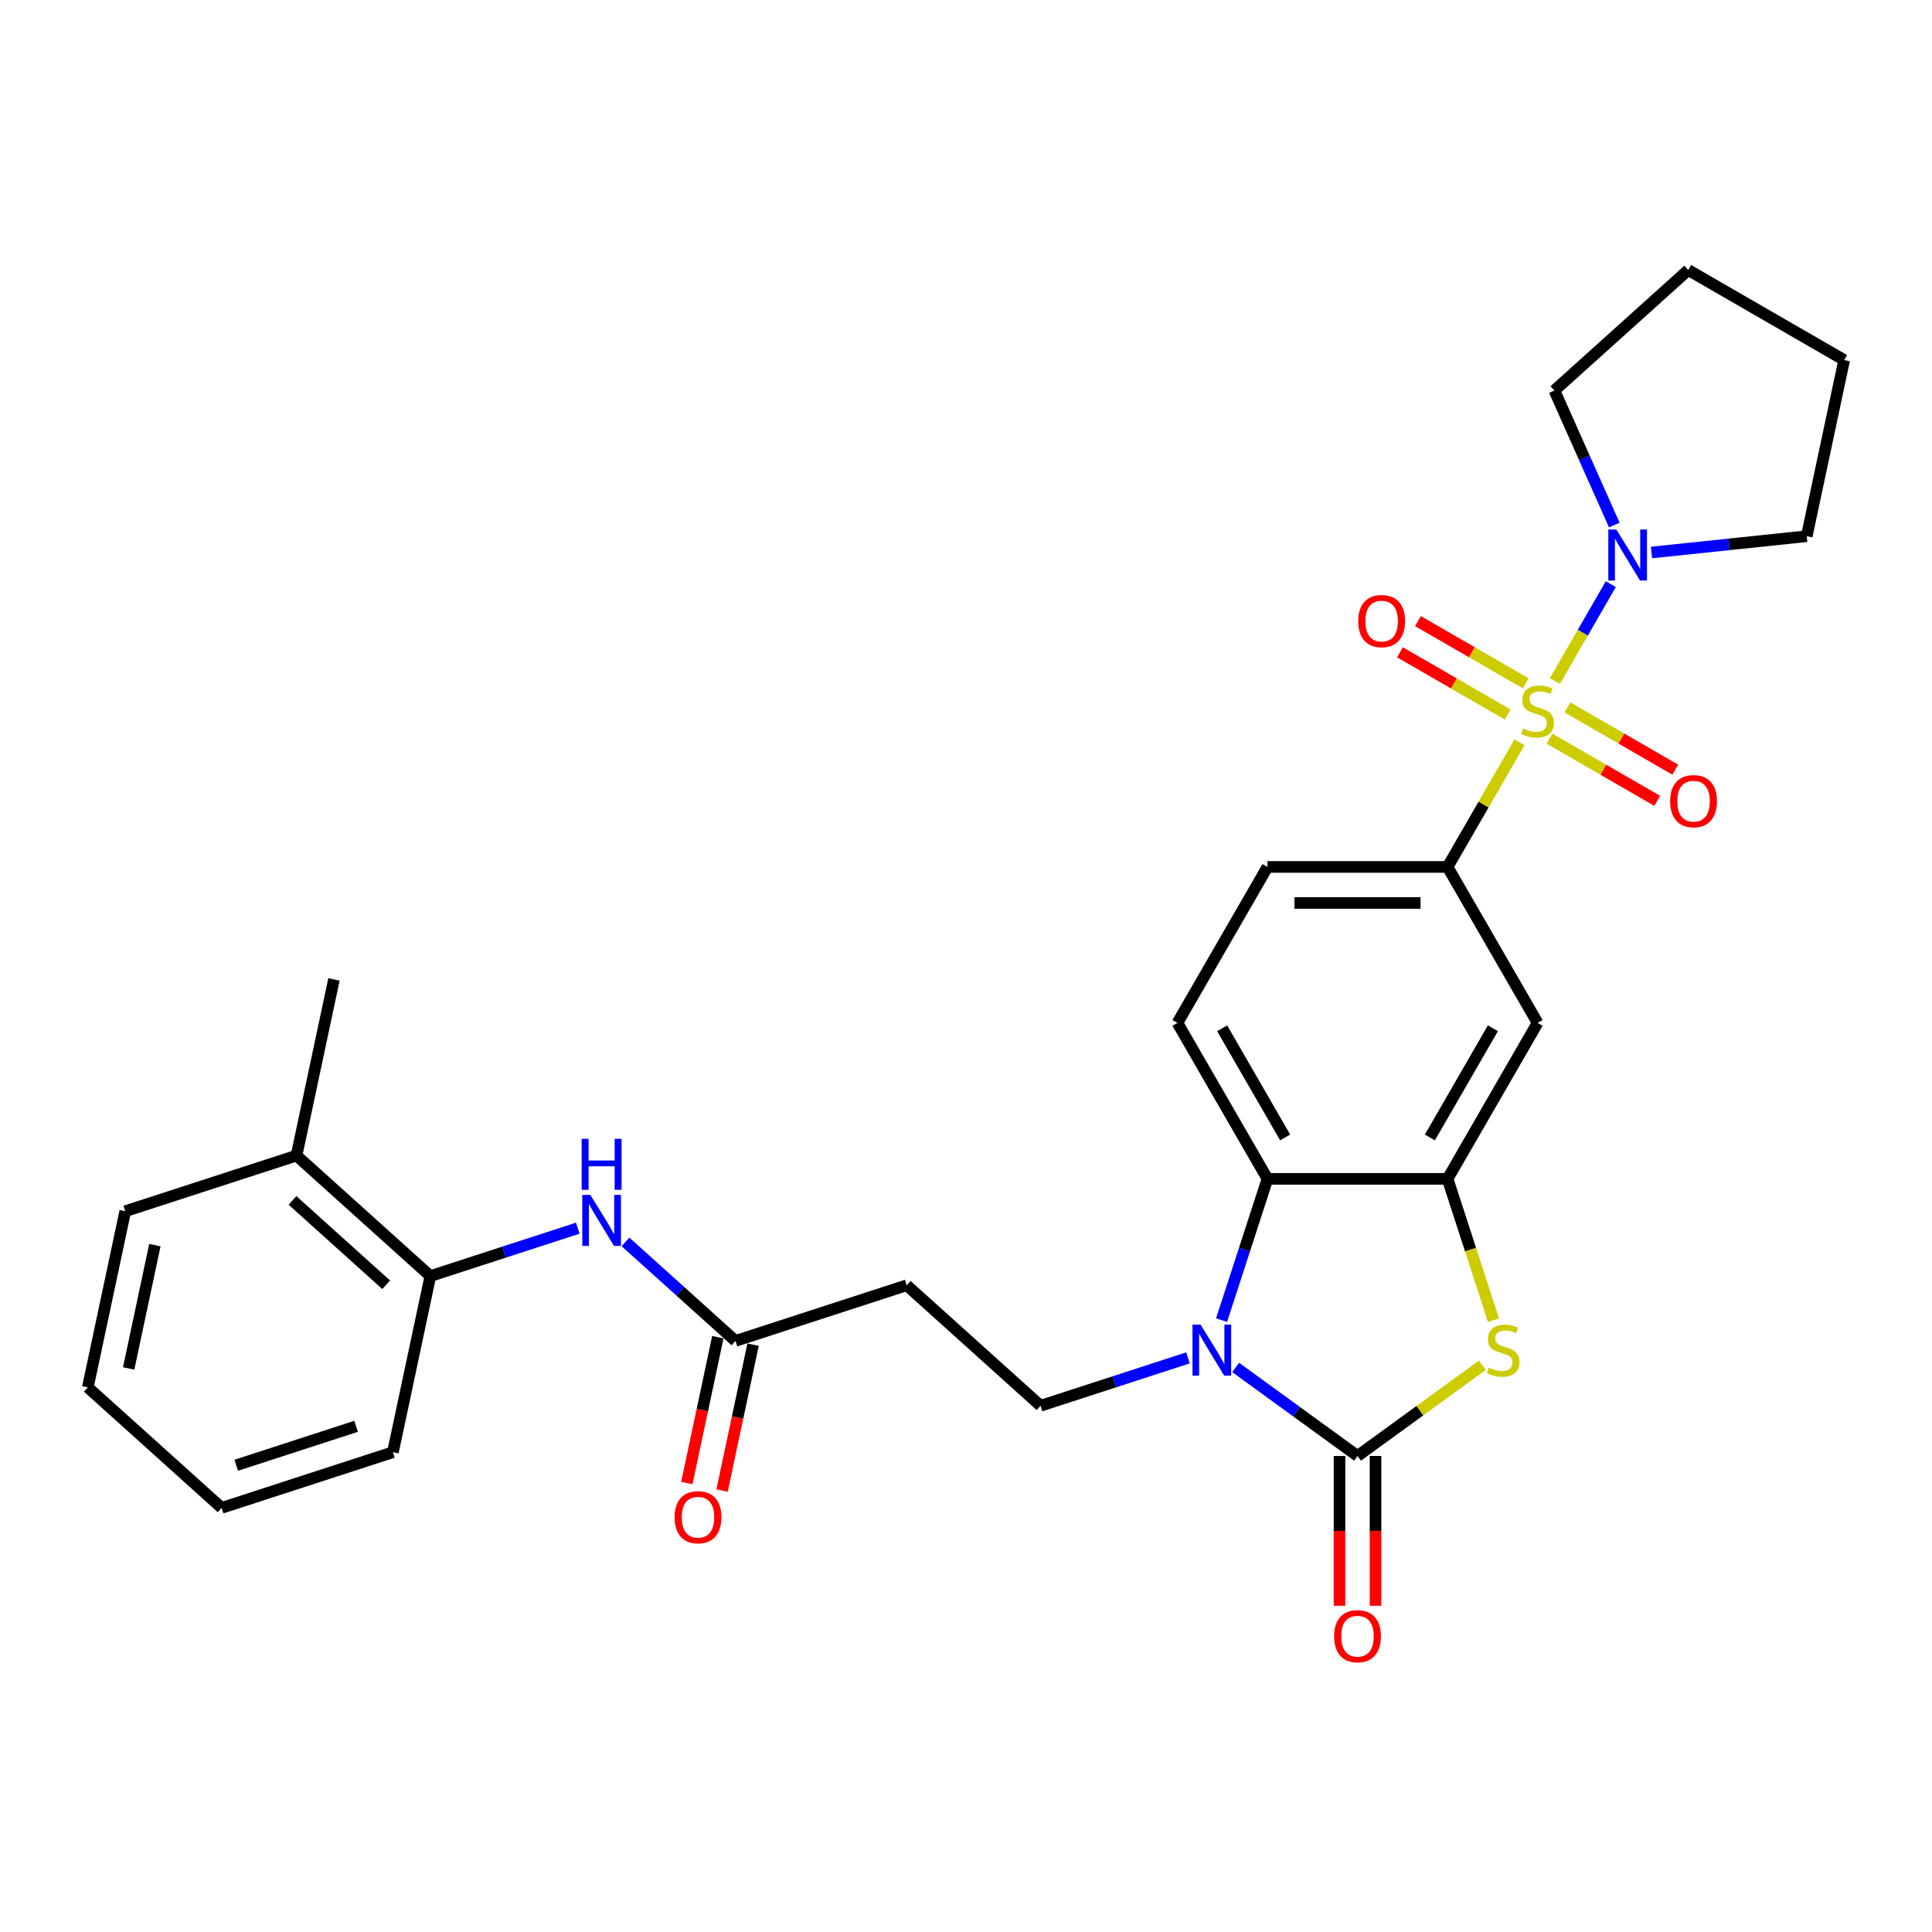 <?xml version='1.0' encoding='iso-8859-1'?>
<svg version='1.1' baseProfile='full'
              xmlns='http://www.w3.org/2000/svg'
                      xmlns:rdkit='http://www.rdkit.org/xml'
                      xmlns:xlink='http://www.w3.org/1999/xlink'
                  xml:space='preserve'
width='1000px' height='1000px' viewBox='0 0 1000 1000'>
<!-- END OF HEADER -->
<rect style='opacity:1.0;fill:#FFFFFF;stroke:none' width='1000' height='1000' x='0' y='0'> </rect>
<path class='bond-5' d='M 786.506,384.205 L 767.88,416.467' style='fill:none;fill-rule:evenodd;stroke:#CCCC00;stroke-width:6px;stroke-linecap:butt;stroke-linejoin:miter;stroke-opacity:1' />
<path class='bond-5' d='M 767.88,416.467 L 749.254,448.728' style='fill:none;fill-rule:evenodd;stroke:#000000;stroke-width:6px;stroke-linecap:butt;stroke-linejoin:miter;stroke-opacity:1' />
<path class='bond-6' d='M 804.804,352.513 L 819.281,327.438' style='fill:none;fill-rule:evenodd;stroke:#CCCC00;stroke-width:6px;stroke-linecap:butt;stroke-linejoin:miter;stroke-opacity:1' />
<path class='bond-6' d='M 819.281,327.438 L 833.758,302.363' style='fill:none;fill-rule:evenodd;stroke:#0000FF;stroke-width:6px;stroke-linecap:butt;stroke-linejoin:miter;stroke-opacity:1' />
<path class='bond-12' d='M 801.993,382.309 L 829.89,398.415' style='fill:none;fill-rule:evenodd;stroke:#CCCC00;stroke-width:6px;stroke-linecap:butt;stroke-linejoin:miter;stroke-opacity:1' />
<path class='bond-12' d='M 829.89,398.415 L 857.786,414.521' style='fill:none;fill-rule:evenodd;stroke:#FF0000;stroke-width:6px;stroke-linecap:butt;stroke-linejoin:miter;stroke-opacity:1' />
<path class='bond-12' d='M 811.314,366.164 L 839.211,382.271' style='fill:none;fill-rule:evenodd;stroke:#CCCC00;stroke-width:6px;stroke-linecap:butt;stroke-linejoin:miter;stroke-opacity:1' />
<path class='bond-12' d='M 839.211,382.271 L 867.107,398.377' style='fill:none;fill-rule:evenodd;stroke:#FF0000;stroke-width:6px;stroke-linecap:butt;stroke-linejoin:miter;stroke-opacity:1' />
<path class='bond-13' d='M 789.726,353.701 L 761.83,337.595' style='fill:none;fill-rule:evenodd;stroke:#CCCC00;stroke-width:6px;stroke-linecap:butt;stroke-linejoin:miter;stroke-opacity:1' />
<path class='bond-13' d='M 761.83,337.595 L 733.933,321.489' style='fill:none;fill-rule:evenodd;stroke:#FF0000;stroke-width:6px;stroke-linecap:butt;stroke-linejoin:miter;stroke-opacity:1' />
<path class='bond-13' d='M 780.405,369.845 L 752.509,353.739' style='fill:none;fill-rule:evenodd;stroke:#CCCC00;stroke-width:6px;stroke-linecap:butt;stroke-linejoin:miter;stroke-opacity:1' />
<path class='bond-13' d='M 752.509,353.739 L 724.612,337.633' style='fill:none;fill-rule:evenodd;stroke:#FF0000;stroke-width:6px;stroke-linecap:butt;stroke-linejoin:miter;stroke-opacity:1' />
<path class='bond-0' d='M 702.648,753.612 L 734.956,730.139' style='fill:none;fill-rule:evenodd;stroke:#000000;stroke-width:6px;stroke-linecap:butt;stroke-linejoin:miter;stroke-opacity:1' />
<path class='bond-0' d='M 734.956,730.139 L 767.264,706.666' style='fill:none;fill-rule:evenodd;stroke:#CCCC00;stroke-width:6px;stroke-linecap:butt;stroke-linejoin:miter;stroke-opacity:1' />
<path class='bond-16' d='M 693.327,753.612 L 693.327,792.379' style='fill:none;fill-rule:evenodd;stroke:#000000;stroke-width:6px;stroke-linecap:butt;stroke-linejoin:miter;stroke-opacity:1' />
<path class='bond-16' d='M 693.327,792.379 L 693.327,831.145' style='fill:none;fill-rule:evenodd;stroke:#FF0000;stroke-width:6px;stroke-linecap:butt;stroke-linejoin:miter;stroke-opacity:1' />
<path class='bond-16' d='M 711.97,753.612 L 711.97,792.379' style='fill:none;fill-rule:evenodd;stroke:#000000;stroke-width:6px;stroke-linecap:butt;stroke-linejoin:miter;stroke-opacity:1' />
<path class='bond-16' d='M 711.97,792.379 L 711.97,831.145' style='fill:none;fill-rule:evenodd;stroke:#FF0000;stroke-width:6px;stroke-linecap:butt;stroke-linejoin:miter;stroke-opacity:1' />
<path class='bond-31' d='M 702.648,753.612 L 671.114,730.701' style='fill:none;fill-rule:evenodd;stroke:#000000;stroke-width:6px;stroke-linecap:butt;stroke-linejoin:miter;stroke-opacity:1' />
<path class='bond-31' d='M 671.114,730.701 L 639.58,707.79' style='fill:none;fill-rule:evenodd;stroke:#0000FF;stroke-width:6px;stroke-linecap:butt;stroke-linejoin:miter;stroke-opacity:1' />
<path class='bond-1' d='M 632.285,683.295 L 644.164,646.735' style='fill:none;fill-rule:evenodd;stroke:#0000FF;stroke-width:6px;stroke-linecap:butt;stroke-linejoin:miter;stroke-opacity:1' />
<path class='bond-1' d='M 644.164,646.735 L 656.043,610.175' style='fill:none;fill-rule:evenodd;stroke:#000000;stroke-width:6px;stroke-linecap:butt;stroke-linejoin:miter;stroke-opacity:1' />
<path class='bond-8' d='M 614.898,702.834 L 576.744,715.231' style='fill:none;fill-rule:evenodd;stroke:#0000FF;stroke-width:6px;stroke-linecap:butt;stroke-linejoin:miter;stroke-opacity:1' />
<path class='bond-8' d='M 576.744,715.231 L 538.59,727.628' style='fill:none;fill-rule:evenodd;stroke:#000000;stroke-width:6px;stroke-linecap:butt;stroke-linejoin:miter;stroke-opacity:1' />
<path class='bond-2' d='M 773.024,683.332 L 761.139,646.753' style='fill:none;fill-rule:evenodd;stroke:#CCCC00;stroke-width:6px;stroke-linecap:butt;stroke-linejoin:miter;stroke-opacity:1' />
<path class='bond-2' d='M 761.139,646.753 L 749.254,610.175' style='fill:none;fill-rule:evenodd;stroke:#000000;stroke-width:6px;stroke-linecap:butt;stroke-linejoin:miter;stroke-opacity:1' />
<path class='bond-3' d='M 749.254,610.175 L 795.86,529.451' style='fill:none;fill-rule:evenodd;stroke:#000000;stroke-width:6px;stroke-linecap:butt;stroke-linejoin:miter;stroke-opacity:1' />
<path class='bond-3' d='M 740.1,588.745 L 772.724,532.239' style='fill:none;fill-rule:evenodd;stroke:#000000;stroke-width:6px;stroke-linecap:butt;stroke-linejoin:miter;stroke-opacity:1' />
<path class='bond-30' d='M 749.254,610.175 L 656.043,610.175' style='fill:none;fill-rule:evenodd;stroke:#000000;stroke-width:6px;stroke-linecap:butt;stroke-linejoin:miter;stroke-opacity:1' />
<path class='bond-4' d='M 656.043,610.175 L 609.437,529.451' style='fill:none;fill-rule:evenodd;stroke:#000000;stroke-width:6px;stroke-linecap:butt;stroke-linejoin:miter;stroke-opacity:1' />
<path class='bond-4' d='M 665.197,588.745 L 632.573,532.239' style='fill:none;fill-rule:evenodd;stroke:#000000;stroke-width:6px;stroke-linecap:butt;stroke-linejoin:miter;stroke-opacity:1' />
<path class='bond-7' d='M 749.254,448.728 L 795.86,529.451' style='fill:none;fill-rule:evenodd;stroke:#000000;stroke-width:6px;stroke-linecap:butt;stroke-linejoin:miter;stroke-opacity:1' />
<path class='bond-17' d='M 749.254,448.728 L 656.043,448.728' style='fill:none;fill-rule:evenodd;stroke:#000000;stroke-width:6px;stroke-linecap:butt;stroke-linejoin:miter;stroke-opacity:1' />
<path class='bond-17' d='M 735.272,467.37 L 670.024,467.37' style='fill:none;fill-rule:evenodd;stroke:#000000;stroke-width:6px;stroke-linecap:butt;stroke-linejoin:miter;stroke-opacity:1' />
<path class='bond-20' d='M 835.551,271.753 L 820.052,236.941' style='fill:none;fill-rule:evenodd;stroke:#0000FF;stroke-width:6px;stroke-linecap:butt;stroke-linejoin:miter;stroke-opacity:1' />
<path class='bond-20' d='M 820.052,236.941 L 804.553,202.129' style='fill:none;fill-rule:evenodd;stroke:#000000;stroke-width:6px;stroke-linecap:butt;stroke-linejoin:miter;stroke-opacity:1' />
<path class='bond-21' d='M 854.806,285.985 L 894.986,281.762' style='fill:none;fill-rule:evenodd;stroke:#0000FF;stroke-width:6px;stroke-linecap:butt;stroke-linejoin:miter;stroke-opacity:1' />
<path class='bond-21' d='M 894.986,281.762 L 935.166,277.538' style='fill:none;fill-rule:evenodd;stroke:#000000;stroke-width:6px;stroke-linecap:butt;stroke-linejoin:miter;stroke-opacity:1' />
<path class='bond-11' d='M 538.59,727.628 L 469.32,665.257' style='fill:none;fill-rule:evenodd;stroke:#000000;stroke-width:6px;stroke-linecap:butt;stroke-linejoin:miter;stroke-opacity:1' />
<path class='bond-9' d='M 323.743,642.803 L 352.207,668.432' style='fill:none;fill-rule:evenodd;stroke:#0000FF;stroke-width:6px;stroke-linecap:butt;stroke-linejoin:miter;stroke-opacity:1' />
<path class='bond-9' d='M 352.207,668.432 L 380.671,694.061' style='fill:none;fill-rule:evenodd;stroke:#000000;stroke-width:6px;stroke-linecap:butt;stroke-linejoin:miter;stroke-opacity:1' />
<path class='bond-15' d='M 299.061,635.701 L 260.907,648.097' style='fill:none;fill-rule:evenodd;stroke:#0000FF;stroke-width:6px;stroke-linecap:butt;stroke-linejoin:miter;stroke-opacity:1' />
<path class='bond-15' d='M 260.907,648.097 L 222.753,660.494' style='fill:none;fill-rule:evenodd;stroke:#000000;stroke-width:6px;stroke-linecap:butt;stroke-linejoin:miter;stroke-opacity:1' />
<path class='bond-10' d='M 380.671,694.061 L 469.32,665.257' style='fill:none;fill-rule:evenodd;stroke:#000000;stroke-width:6px;stroke-linecap:butt;stroke-linejoin:miter;stroke-opacity:1' />
<path class='bond-18' d='M 371.554,692.123 L 363.53,729.871' style='fill:none;fill-rule:evenodd;stroke:#000000;stroke-width:6px;stroke-linecap:butt;stroke-linejoin:miter;stroke-opacity:1' />
<path class='bond-18' d='M 363.53,729.871 L 355.507,767.619' style='fill:none;fill-rule:evenodd;stroke:#FF0000;stroke-width:6px;stroke-linecap:butt;stroke-linejoin:miter;stroke-opacity:1' />
<path class='bond-18' d='M 389.789,695.999 L 381.765,733.747' style='fill:none;fill-rule:evenodd;stroke:#000000;stroke-width:6px;stroke-linecap:butt;stroke-linejoin:miter;stroke-opacity:1' />
<path class='bond-18' d='M 381.765,733.747 L 373.742,771.495' style='fill:none;fill-rule:evenodd;stroke:#FF0000;stroke-width:6px;stroke-linecap:butt;stroke-linejoin:miter;stroke-opacity:1' />
<path class='bond-14' d='M 609.437,529.451 L 656.043,448.728' style='fill:none;fill-rule:evenodd;stroke:#000000;stroke-width:6px;stroke-linecap:butt;stroke-linejoin:miter;stroke-opacity:1' />
<path class='bond-19' d='M 222.753,660.494 L 153.483,598.124' style='fill:none;fill-rule:evenodd;stroke:#000000;stroke-width:6px;stroke-linecap:butt;stroke-linejoin:miter;stroke-opacity:1' />
<path class='bond-19' d='M 199.888,664.993 L 151.4,621.333' style='fill:none;fill-rule:evenodd;stroke:#000000;stroke-width:6px;stroke-linecap:butt;stroke-linejoin:miter;stroke-opacity:1' />
<path class='bond-22' d='M 222.753,660.494 L 203.373,751.669' style='fill:none;fill-rule:evenodd;stroke:#000000;stroke-width:6px;stroke-linecap:butt;stroke-linejoin:miter;stroke-opacity:1' />
<path class='bond-23' d='M 153.483,598.124 L 172.863,506.95' style='fill:none;fill-rule:evenodd;stroke:#000000;stroke-width:6px;stroke-linecap:butt;stroke-linejoin:miter;stroke-opacity:1' />
<path class='bond-24' d='M 153.483,598.124 L 64.834,626.928' style='fill:none;fill-rule:evenodd;stroke:#000000;stroke-width:6px;stroke-linecap:butt;stroke-linejoin:miter;stroke-opacity:1' />
<path class='bond-25' d='M 804.553,202.129 L 873.822,139.759' style='fill:none;fill-rule:evenodd;stroke:#000000;stroke-width:6px;stroke-linecap:butt;stroke-linejoin:miter;stroke-opacity:1' />
<path class='bond-26' d='M 935.166,277.538 L 954.545,186.364' style='fill:none;fill-rule:evenodd;stroke:#000000;stroke-width:6px;stroke-linecap:butt;stroke-linejoin:miter;stroke-opacity:1' />
<path class='bond-27' d='M 203.373,751.669 L 114.724,780.473' style='fill:none;fill-rule:evenodd;stroke:#000000;stroke-width:6px;stroke-linecap:butt;stroke-linejoin:miter;stroke-opacity:1' />
<path class='bond-27' d='M 184.315,738.26 L 122.261,758.422' style='fill:none;fill-rule:evenodd;stroke:#000000;stroke-width:6px;stroke-linecap:butt;stroke-linejoin:miter;stroke-opacity:1' />
<path class='bond-32' d='M 64.834,626.928 L 45.455,718.102' style='fill:none;fill-rule:evenodd;stroke:#000000;stroke-width:6px;stroke-linecap:butt;stroke-linejoin:miter;stroke-opacity:1' />
<path class='bond-32' d='M 80.162,644.48 L 66.596,708.302' style='fill:none;fill-rule:evenodd;stroke:#000000;stroke-width:6px;stroke-linecap:butt;stroke-linejoin:miter;stroke-opacity:1' />
<path class='bond-29' d='M 873.822,139.759 L 954.545,186.364' style='fill:none;fill-rule:evenodd;stroke:#000000;stroke-width:6px;stroke-linecap:butt;stroke-linejoin:miter;stroke-opacity:1' />
<path class='bond-28' d='M 114.724,780.473 L 45.455,718.102' style='fill:none;fill-rule:evenodd;stroke:#000000;stroke-width:6px;stroke-linecap:butt;stroke-linejoin:miter;stroke-opacity:1' />
<path  class='atom-0' d='M 788.403 377.065
Q 788.701 377.177, 789.931 377.699
Q 791.162 378.221, 792.504 378.556
Q 793.884 378.855, 795.226 378.855
Q 797.724 378.855, 799.178 377.662
Q 800.632 376.431, 800.632 374.306
Q 800.632 372.852, 799.886 371.957
Q 799.178 371.062, 798.059 370.578
Q 796.941 370.093, 795.077 369.534
Q 792.728 368.825, 791.311 368.154
Q 789.931 367.483, 788.925 366.066
Q 787.955 364.649, 787.955 362.263
Q 787.955 358.945, 790.192 356.894
Q 792.467 354.844, 796.941 354.844
Q 799.998 354.844, 803.466 356.298
L 802.608 359.169
Q 799.439 357.864, 797.053 357.864
Q 794.48 357.864, 793.063 358.945
Q 791.646 359.989, 791.684 361.816
Q 791.684 363.233, 792.392 364.09
Q 793.138 364.948, 794.182 365.432
Q 795.263 365.917, 797.053 366.476
Q 799.439 367.222, 800.856 367.968
Q 802.273 368.713, 803.279 370.242
Q 804.323 371.733, 804.323 374.306
Q 804.323 377.96, 801.862 379.936
Q 799.439 381.875, 795.375 381.875
Q 793.026 381.875, 791.236 381.353
Q 789.484 380.868, 787.396 380.011
L 788.403 377.065
' fill='#CCCC00'/>
<path  class='atom-2' d='M 621.404 685.625
L 630.054 699.607
Q 630.911 700.986, 632.291 703.484
Q 633.671 705.982, 633.745 706.132
L 633.745 685.625
L 637.25 685.625
L 637.25 712.023
L 633.633 712.023
L 624.349 696.736
Q 623.268 694.946, 622.112 692.896
Q 620.994 690.845, 620.658 690.211
L 620.658 712.023
L 617.228 712.023
L 617.228 685.625
L 621.404 685.625
' fill='#0000FF'/>
<path  class='atom-3' d='M 770.601 707.884
Q 770.899 707.996, 772.13 708.518
Q 773.36 709.04, 774.702 709.375
Q 776.082 709.674, 777.424 709.674
Q 779.922 709.674, 781.376 708.481
Q 782.83 707.25, 782.83 705.125
Q 782.83 703.671, 782.085 702.776
Q 781.376 701.881, 780.258 701.397
Q 779.139 700.912, 777.275 700.353
Q 774.926 699.644, 773.509 698.973
Q 772.13 698.302, 771.123 696.885
Q 770.154 695.468, 770.154 693.082
Q 770.154 689.764, 772.391 687.713
Q 774.665 685.662, 779.139 685.662
Q 782.196 685.662, 785.664 687.117
L 784.806 689.987
Q 781.637 688.682, 779.251 688.682
Q 776.678 688.682, 775.261 689.764
Q 773.845 690.808, 773.882 692.635
Q 773.882 694.051, 774.59 694.909
Q 775.336 695.767, 776.38 696.251
Q 777.461 696.736, 779.251 697.295
Q 781.637 698.041, 783.054 698.787
Q 784.471 699.532, 785.477 701.061
Q 786.521 702.552, 786.521 705.125
Q 786.521 708.779, 784.061 710.755
Q 781.637 712.694, 777.573 712.694
Q 775.224 712.694, 773.435 712.172
Q 771.682 711.687, 769.594 710.829
L 770.601 707.884
' fill='#CCCC00'/>
<path  class='atom-7' d='M 836.63 274.083
L 845.28 288.065
Q 846.138 289.444, 847.517 291.942
Q 848.897 294.44, 848.971 294.589
L 848.971 274.083
L 852.476 274.083
L 852.476 300.48
L 848.859 300.48
L 839.576 285.194
Q 838.494 283.404, 837.339 281.353
Q 836.22 279.303, 835.884 278.669
L 835.884 300.48
L 832.454 300.48
L 832.454 274.083
L 836.63 274.083
' fill='#0000FF'/>
<path  class='atom-10' d='M 305.567 618.492
L 314.217 632.474
Q 315.074 633.853, 316.454 636.351
Q 317.833 638.849, 317.908 638.998
L 317.908 618.492
L 321.413 618.492
L 321.413 644.889
L 317.796 644.889
L 308.512 629.603
Q 307.431 627.813, 306.275 625.762
Q 305.157 623.712, 304.821 623.078
L 304.821 644.889
L 301.391 644.889
L 301.391 618.492
L 305.567 618.492
' fill='#0000FF'/>
<path  class='atom-10' d='M 301.074 589.455
L 304.653 589.455
L 304.653 600.677
L 318.15 600.677
L 318.15 589.455
L 321.73 589.455
L 321.73 615.852
L 318.15 615.852
L 318.15 603.66
L 304.653 603.66
L 304.653 615.852
L 301.074 615.852
L 301.074 589.455
' fill='#0000FF'/>
<path  class='atom-13' d='M 864.465 414.685
Q 864.465 408.347, 867.597 404.805
Q 870.729 401.263, 876.583 401.263
Q 882.437 401.263, 885.568 404.805
Q 888.7 408.347, 888.7 414.685
Q 888.7 421.098, 885.531 424.752
Q 882.362 428.369, 876.583 428.369
Q 870.766 428.369, 867.597 424.752
Q 864.465 421.135, 864.465 414.685
M 876.583 425.386
Q 880.61 425.386, 882.772 422.701
Q 884.972 419.98, 884.972 414.685
Q 884.972 409.503, 882.772 406.893
Q 880.61 404.245, 876.583 404.245
Q 872.556 404.245, 870.356 406.855
Q 868.194 409.465, 868.194 414.685
Q 868.194 420.017, 870.356 422.701
Q 872.556 425.386, 876.583 425.386
' fill='#FF0000'/>
<path  class='atom-14' d='M 703.019 321.474
Q 703.019 315.136, 706.151 311.594
Q 709.283 308.052, 715.136 308.052
Q 720.99 308.052, 724.122 311.594
Q 727.254 315.136, 727.254 321.474
Q 727.254 327.887, 724.085 331.541
Q 720.915 335.157, 715.136 335.157
Q 709.32 335.157, 706.151 331.541
Q 703.019 327.924, 703.019 321.474
M 715.136 332.175
Q 719.163 332.175, 721.326 329.49
Q 723.525 326.768, 723.525 321.474
Q 723.525 316.291, 721.326 313.681
Q 719.163 311.034, 715.136 311.034
Q 711.11 311.034, 708.91 313.644
Q 706.747 316.254, 706.747 321.474
Q 706.747 326.806, 708.91 329.49
Q 711.11 332.175, 715.136 332.175
' fill='#FF0000'/>
<path  class='atom-17' d='M 690.531 846.898
Q 690.531 840.559, 693.663 837.017
Q 696.795 833.475, 702.648 833.475
Q 708.502 833.475, 711.634 837.017
Q 714.766 840.559, 714.766 846.898
Q 714.766 853.311, 711.597 856.965
Q 708.427 860.581, 702.648 860.581
Q 696.832 860.581, 693.663 856.965
Q 690.531 853.348, 690.531 846.898
M 702.648 857.598
Q 706.675 857.598, 708.838 854.914
Q 711.037 852.192, 711.037 846.898
Q 711.037 841.715, 708.838 839.105
Q 706.675 836.458, 702.648 836.458
Q 698.622 836.458, 696.422 839.068
Q 694.259 841.678, 694.259 846.898
Q 694.259 852.229, 696.422 854.914
Q 698.622 857.598, 702.648 857.598
' fill='#FF0000'/>
<path  class='atom-19' d='M 349.174 785.31
Q 349.174 778.972, 352.306 775.43
Q 355.438 771.888, 361.292 771.888
Q 367.145 771.888, 370.277 775.43
Q 373.409 778.972, 373.409 785.31
Q 373.409 791.723, 370.24 795.377
Q 367.071 798.993, 361.292 798.993
Q 355.475 798.993, 352.306 795.377
Q 349.174 791.76, 349.174 785.31
M 361.292 796.011
Q 365.318 796.011, 367.481 793.326
Q 369.681 790.604, 369.681 785.31
Q 369.681 780.127, 367.481 777.518
Q 365.318 774.87, 361.292 774.87
Q 357.265 774.87, 355.065 777.48
Q 352.903 780.09, 352.903 785.31
Q 352.903 790.642, 355.065 793.326
Q 357.265 796.011, 361.292 796.011
' fill='#FF0000'/>
</svg>

